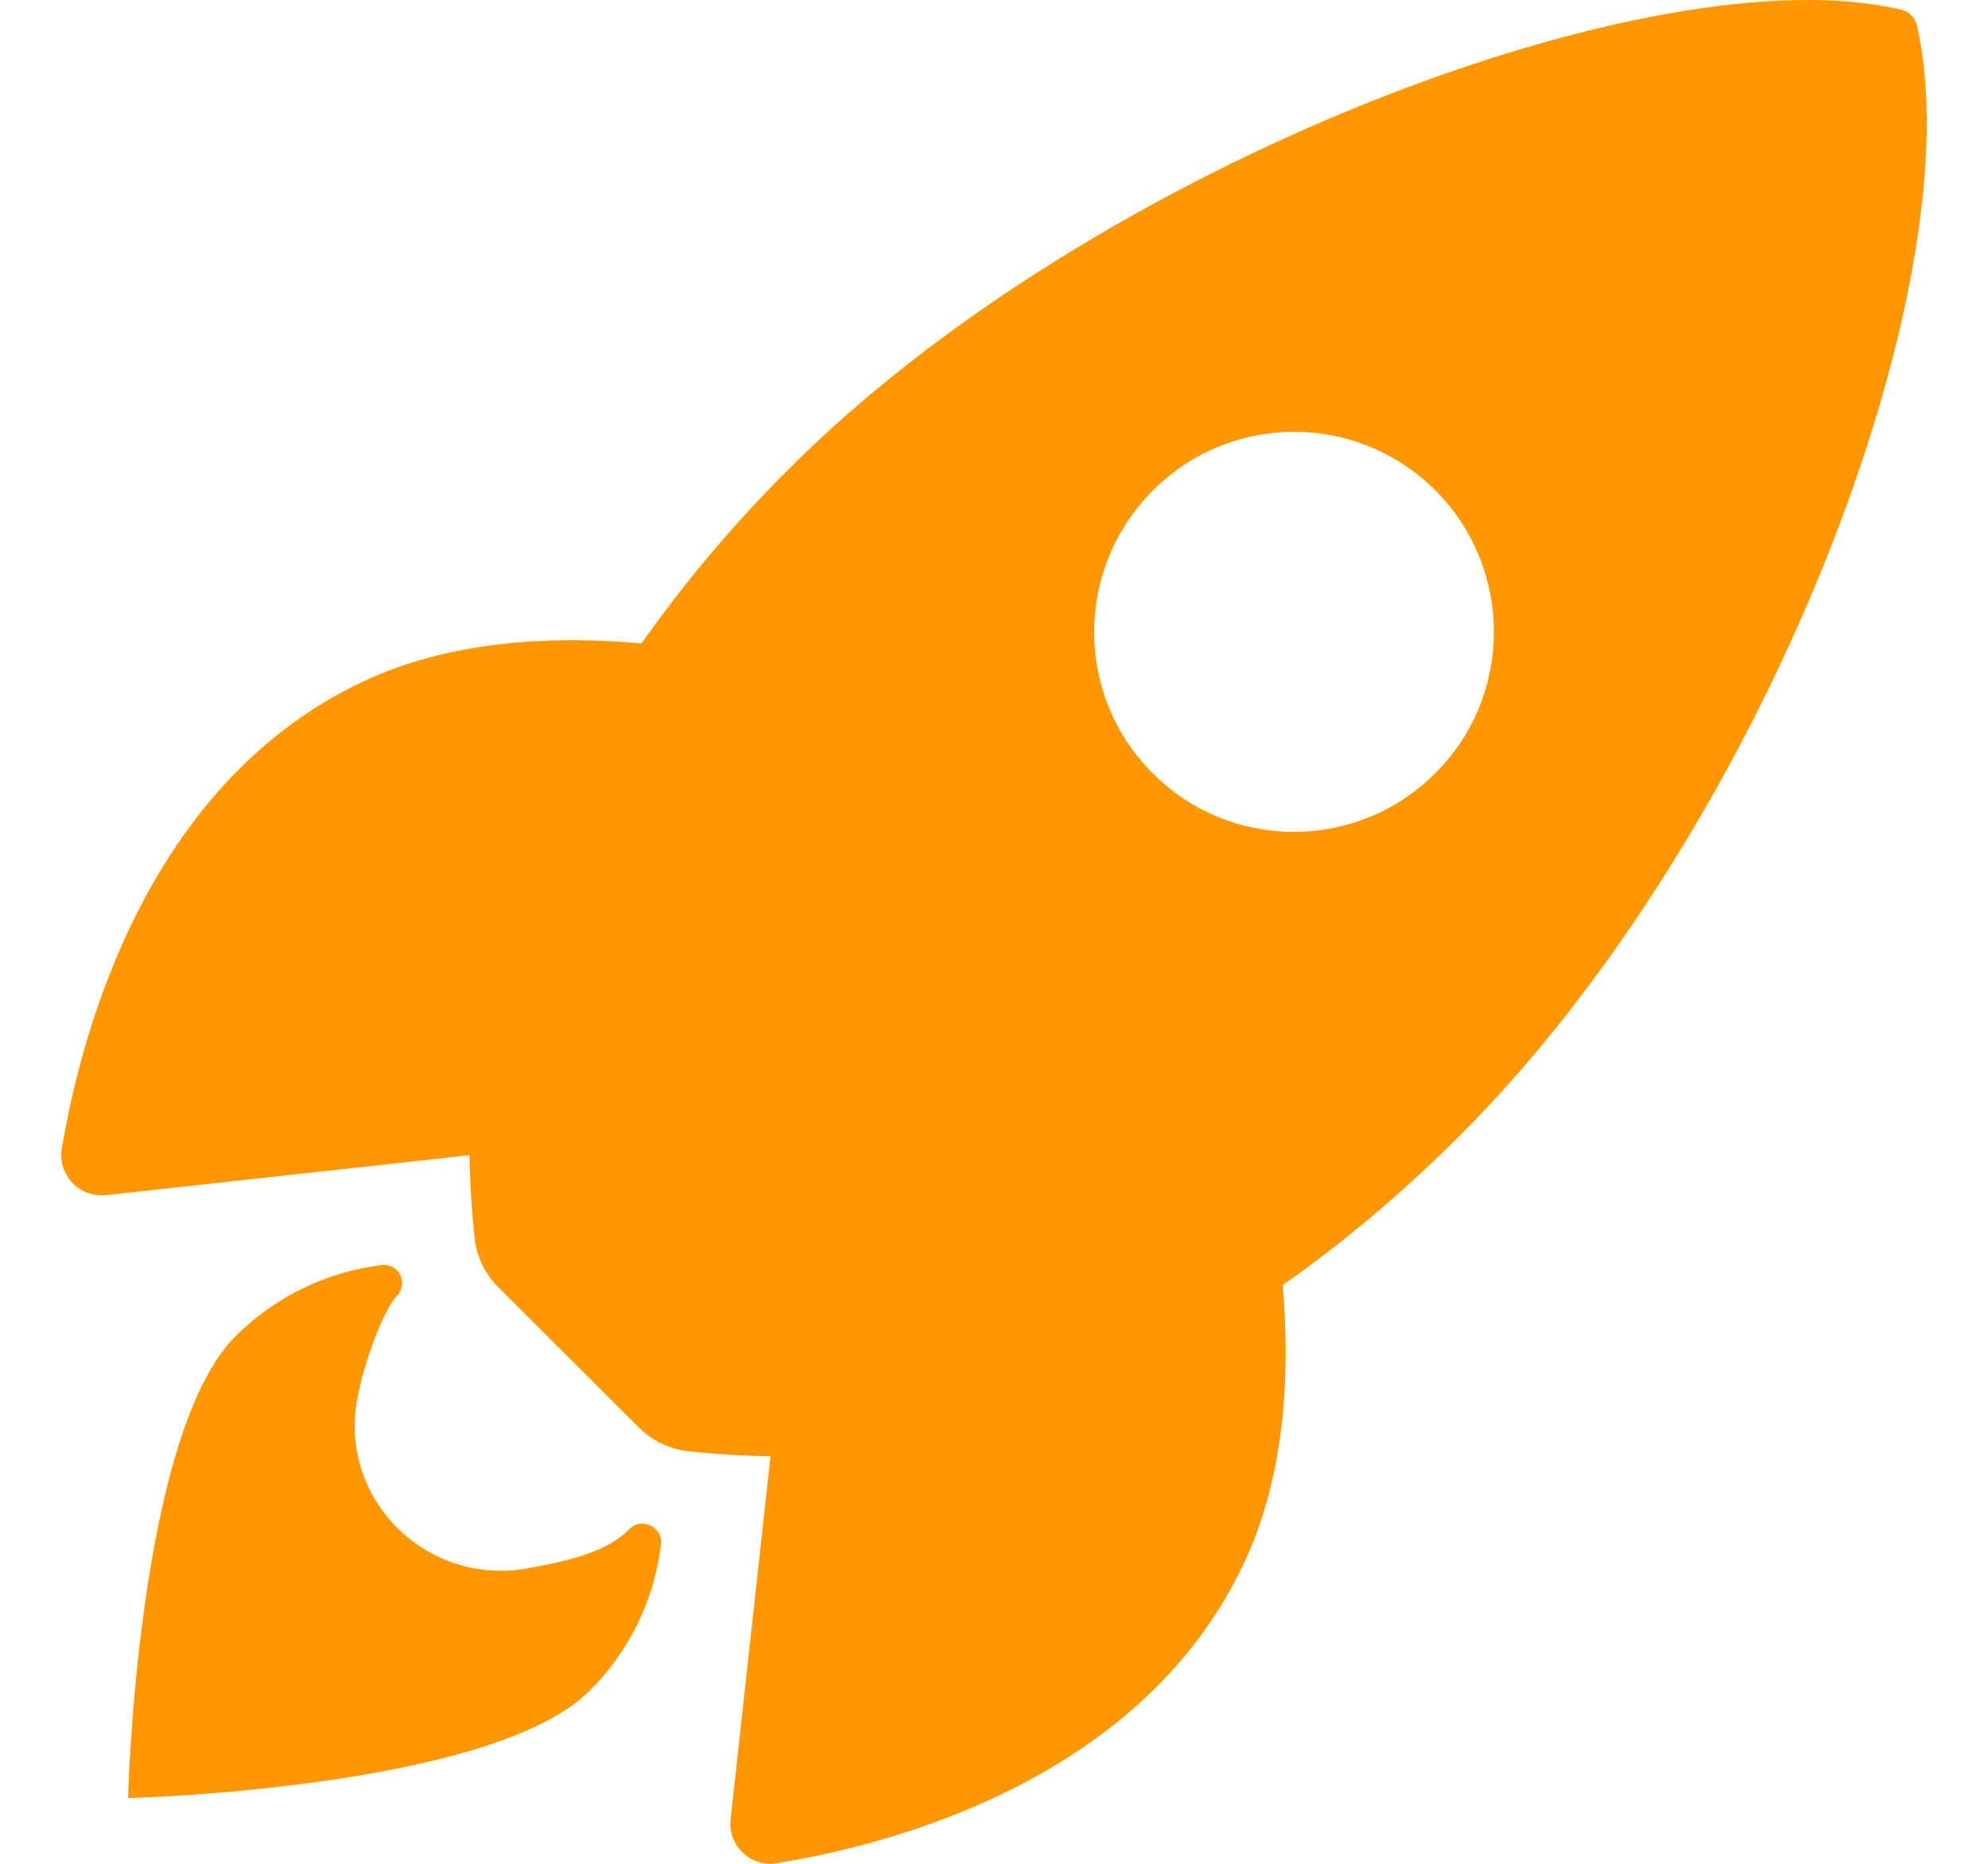 <?xml version="1.0" encoding="UTF-8"?> <svg xmlns="http://www.w3.org/2000/svg" width="32" height="30" viewBox="0 0 32 30" fill="none"><path d="M30.856 0.409C30.829 0.289 30.736 0.195 30.622 0.161C26.694 -0.797 17.625 2.621 12.712 7.535C11.834 8.406 11.036 9.351 10.326 10.356C8.811 10.222 7.296 10.336 6.002 10.899C2.356 12.501 1.297 16.691 0.995 18.487C0.935 18.835 1.17 19.171 1.525 19.231C1.585 19.238 1.645 19.244 1.706 19.238L7.557 18.594C7.564 19.037 7.591 19.479 7.638 19.915C7.665 20.216 7.805 20.504 8.02 20.719L10.285 22.978C10.5 23.192 10.788 23.333 11.09 23.36C11.525 23.407 11.961 23.434 12.403 23.44L11.76 29.285C11.72 29.64 11.981 29.962 12.336 29.996C12.397 30.002 12.457 30.002 12.511 29.989C14.307 29.701 18.503 28.642 20.098 24.995C20.661 23.702 20.775 22.194 20.648 20.685C21.66 19.975 22.605 19.171 23.477 18.299C28.403 13.399 31.801 4.532 30.856 0.409ZM23.101 12.448C21.848 13.701 19.81 13.708 18.557 12.448C17.297 11.194 17.297 9.157 18.557 7.896C19.81 6.636 21.848 6.636 23.108 7.896C24.361 9.157 24.361 11.194 23.101 12.448Z" fill="#FF9800"></path><path d="M10.131 24.613C9.763 24.982 9.173 25.122 8.462 25.25C6.867 25.518 5.459 24.144 5.748 22.535C5.855 21.925 6.183 21.067 6.384 20.866C6.498 20.752 6.505 20.564 6.391 20.45C6.324 20.383 6.237 20.35 6.143 20.363C5.252 20.471 4.42 20.879 3.79 21.509C2.208 23.091 2.061 28.943 2.061 28.943C2.061 28.943 7.919 28.795 9.494 27.213C10.131 26.577 10.533 25.752 10.641 24.854C10.667 24.579 10.326 24.412 10.131 24.613Z" fill="#FF9800"></path></svg> 